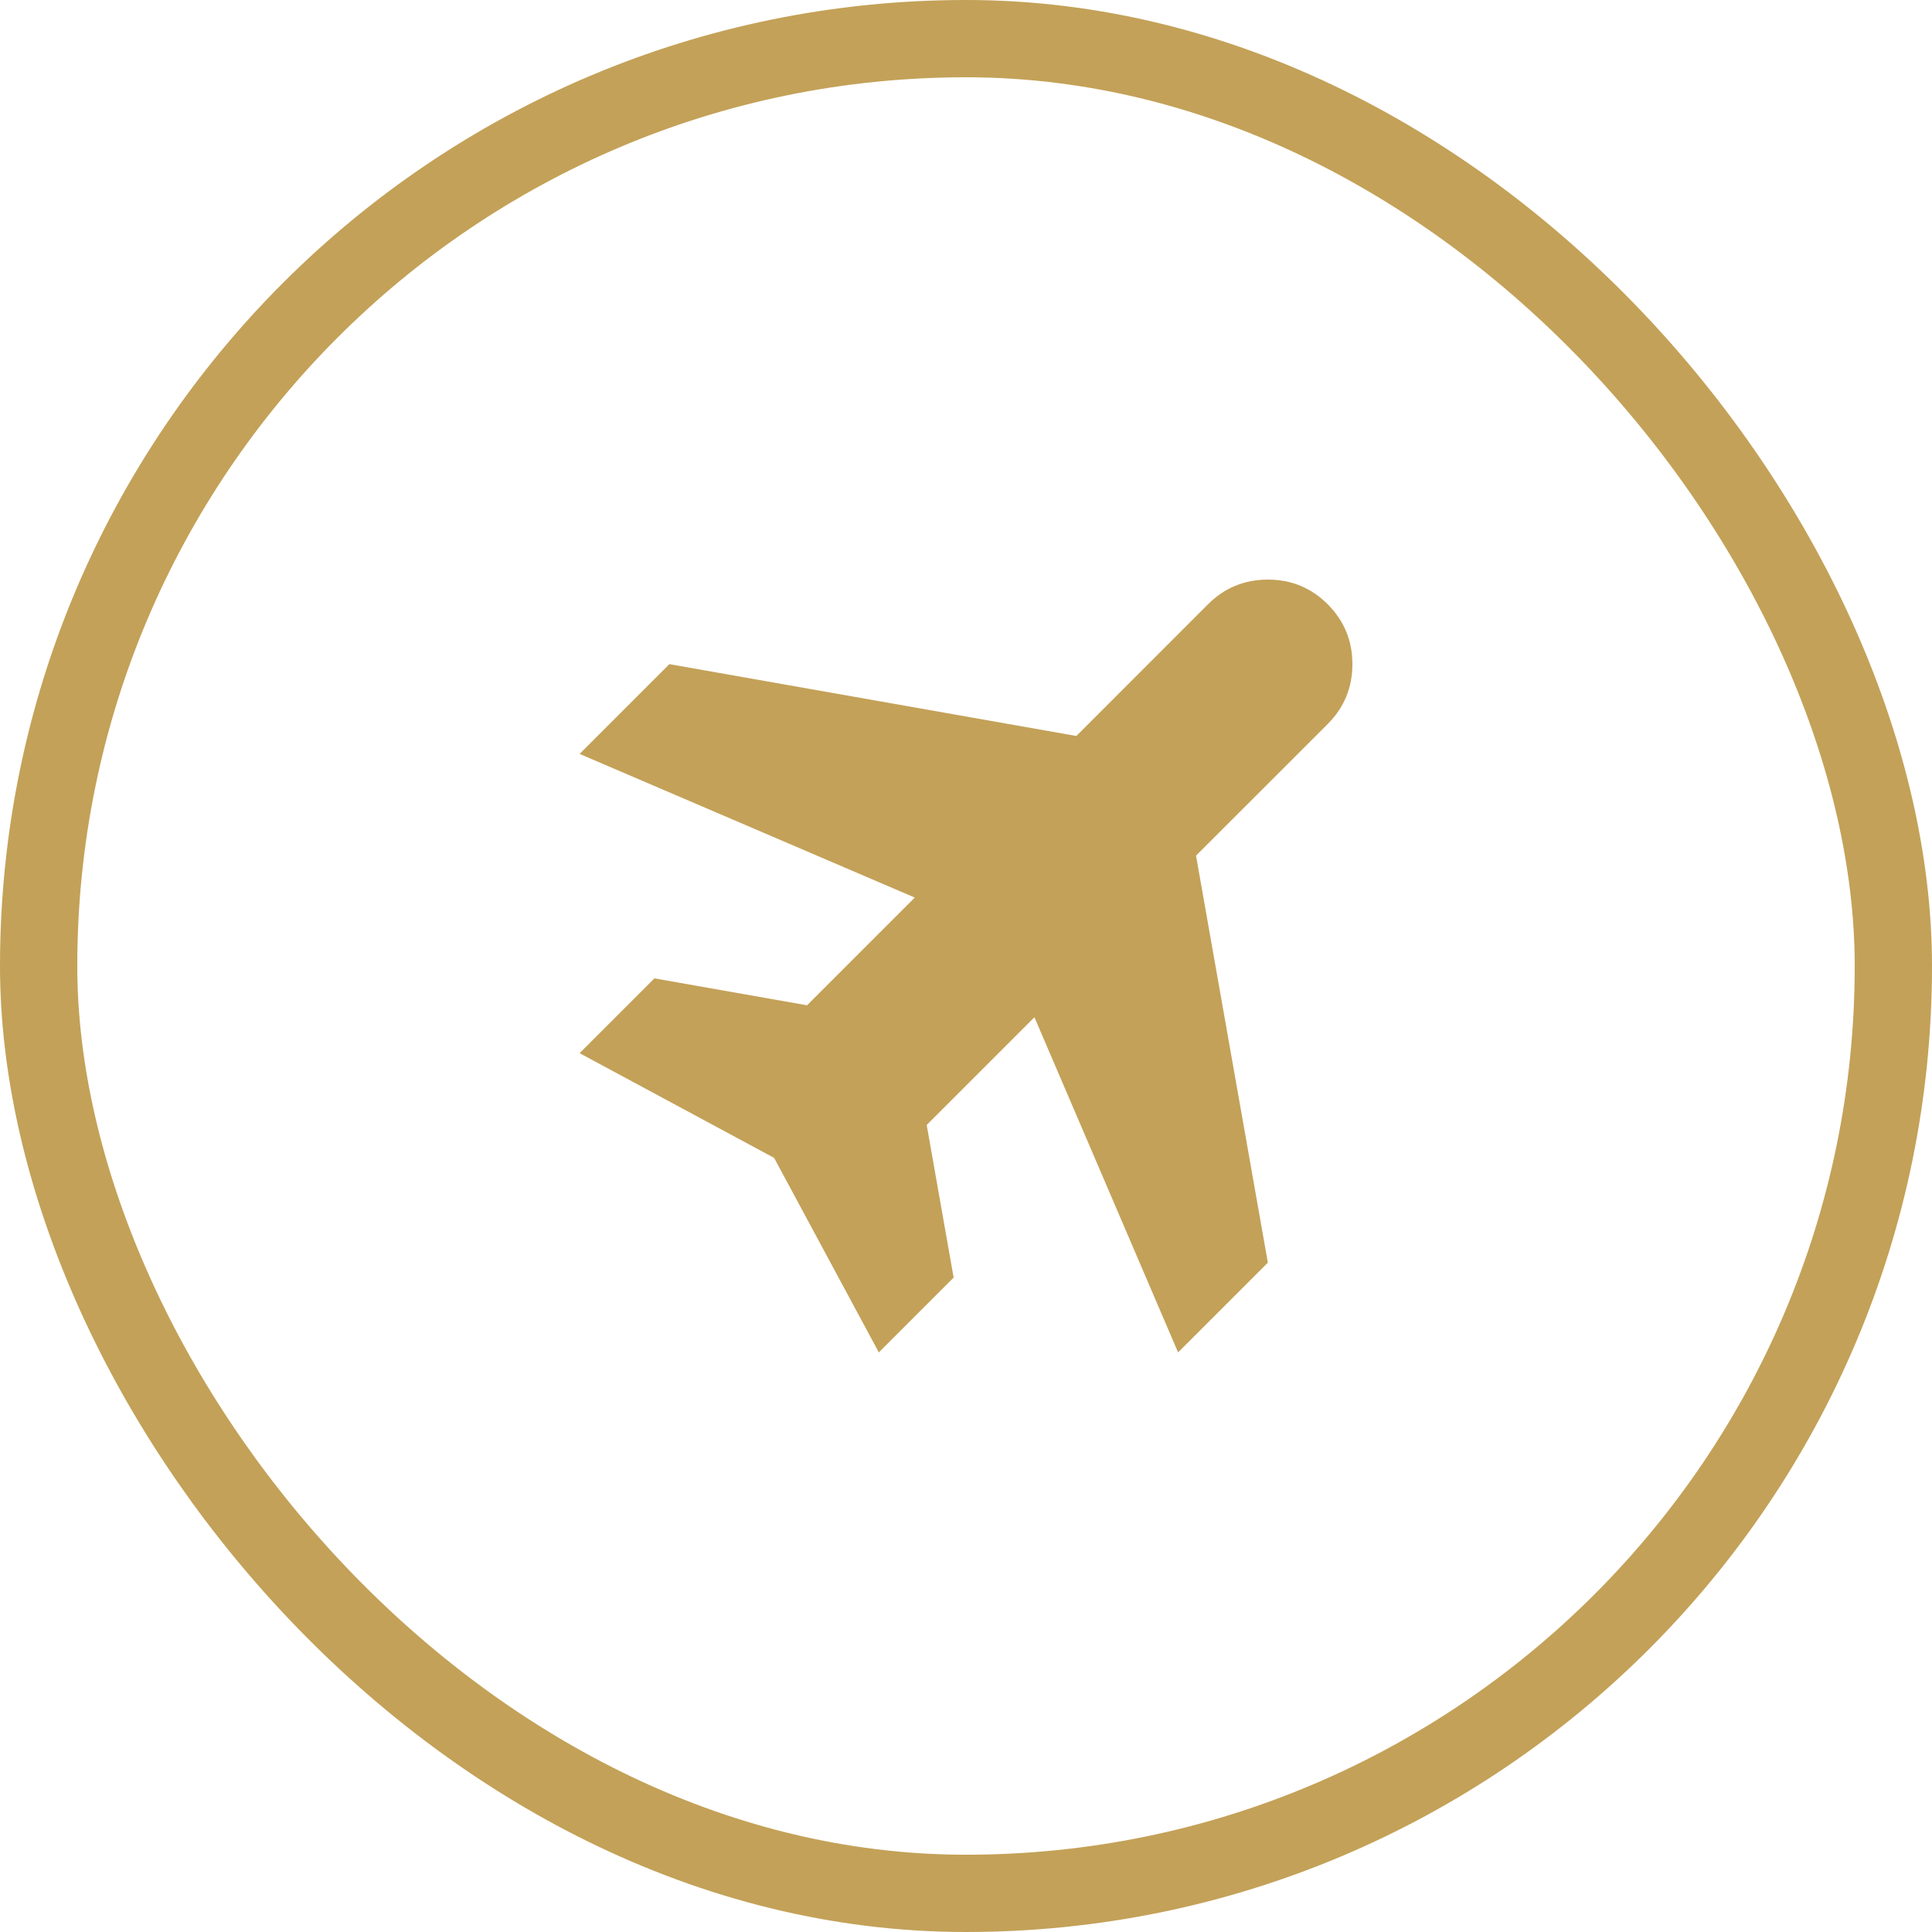 <svg width="50" height="50" viewBox="0 0 50 50" fill="none" xmlns="http://www.w3.org/2000/svg">
<rect x="1" y="1" width="48" height="48" rx="24" stroke="#C3A158" stroke-width="2"/>
<path d="M15 27.256L16.936 25.32L20.886 26.017L23.674 23.229L15 19.511L17.323 17.188L27.856 19.047L31.263 15.639C31.689 15.213 32.206 15 32.812 15C33.419 15 33.935 15.213 34.361 15.639C34.787 16.065 35 16.581 35 17.188C35 17.794 34.787 18.311 34.361 18.737L30.953 22.144L32.812 32.677L30.489 35L26.771 26.326L23.983 29.114L24.68 33.064L22.744 35L20.034 29.966L15 27.256Z" fill="#C3A158"/>
</svg>
